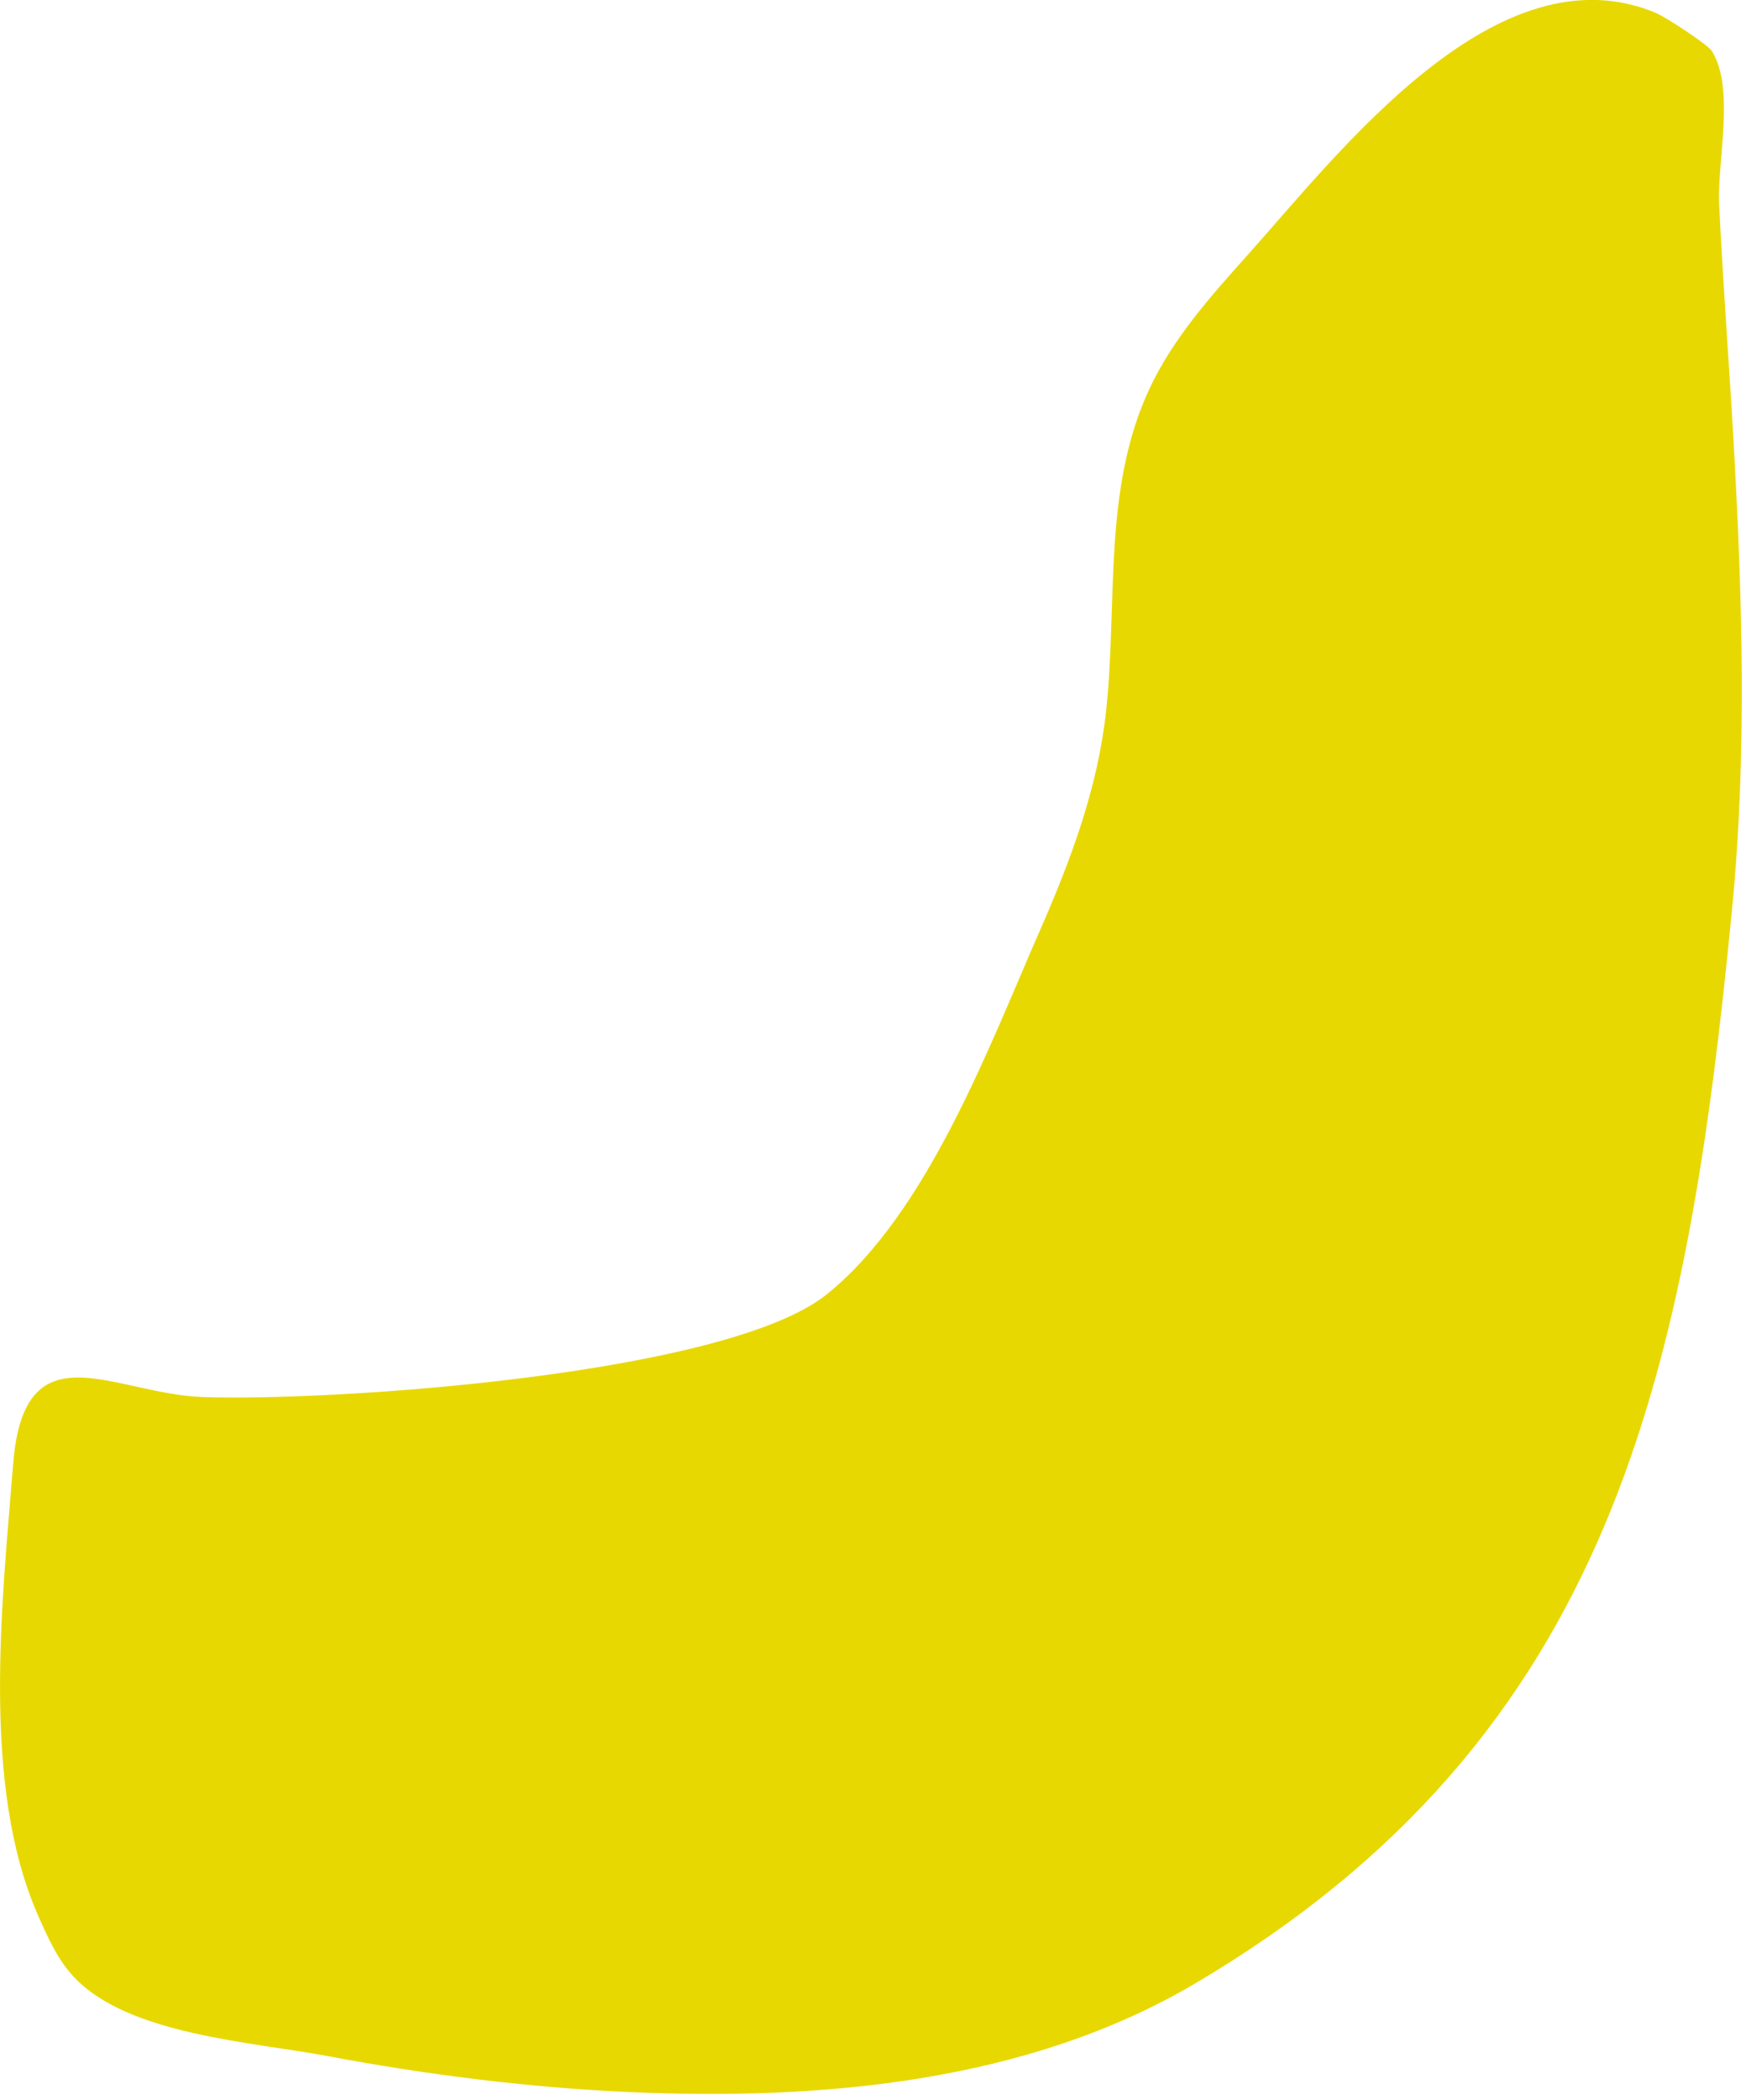 <?xml version="1.0" encoding="utf-8"?>
<svg xmlns="http://www.w3.org/2000/svg" fill="none" height="100%" overflow="visible" preserveAspectRatio="none" style="display: block;" viewBox="0 0 163 196" width="100%">
<g clip-path="url(#clip0_0_916)" id="Shape 8">
<path d="M154.69 1.258C155.56 1.637 159.45 4.162 159.828 4.782C161.988 8.324 160.301 15.026 160.492 19.044C160.841 26.355 161.409 33.657 161.825 40.963C162.652 55.566 163.115 70.242 161.701 84.826C157.495 128.093 150.661 162.037 111.584 185.109C95.828 194.412 76.487 196.054 58.6 195.243C49.152 194.815 39.742 193.615 30.447 191.868C23.479 190.562 11.952 189.904 6.901 184.513C5.367 182.876 4.435 180.774 3.532 178.714C-1.768 166.631 0.191 149.59 1.228 136.643C2.232 123.734 10.59 130.099 18.925 130.383C31.445 130.81 67.876 128.275 77.175 120.806C86.614 113.226 92.401 97.499 97.128 86.736C99.995 80.198 102.47 73.564 103.254 66.416C104.358 56.358 102.901 45.663 107.331 36.235C109.519 31.573 113.003 27.671 116.439 23.835C125.022 14.263 139.756 -5.112 154.69 1.248V1.258Z" fill="#E8D801" id="Shape 1"/>
</g>
<defs>
<clipPath id="clip0_0_916">
<rect fill="white" height="195.425" width="162.609"/>
</clipPath>
</defs>
</svg>